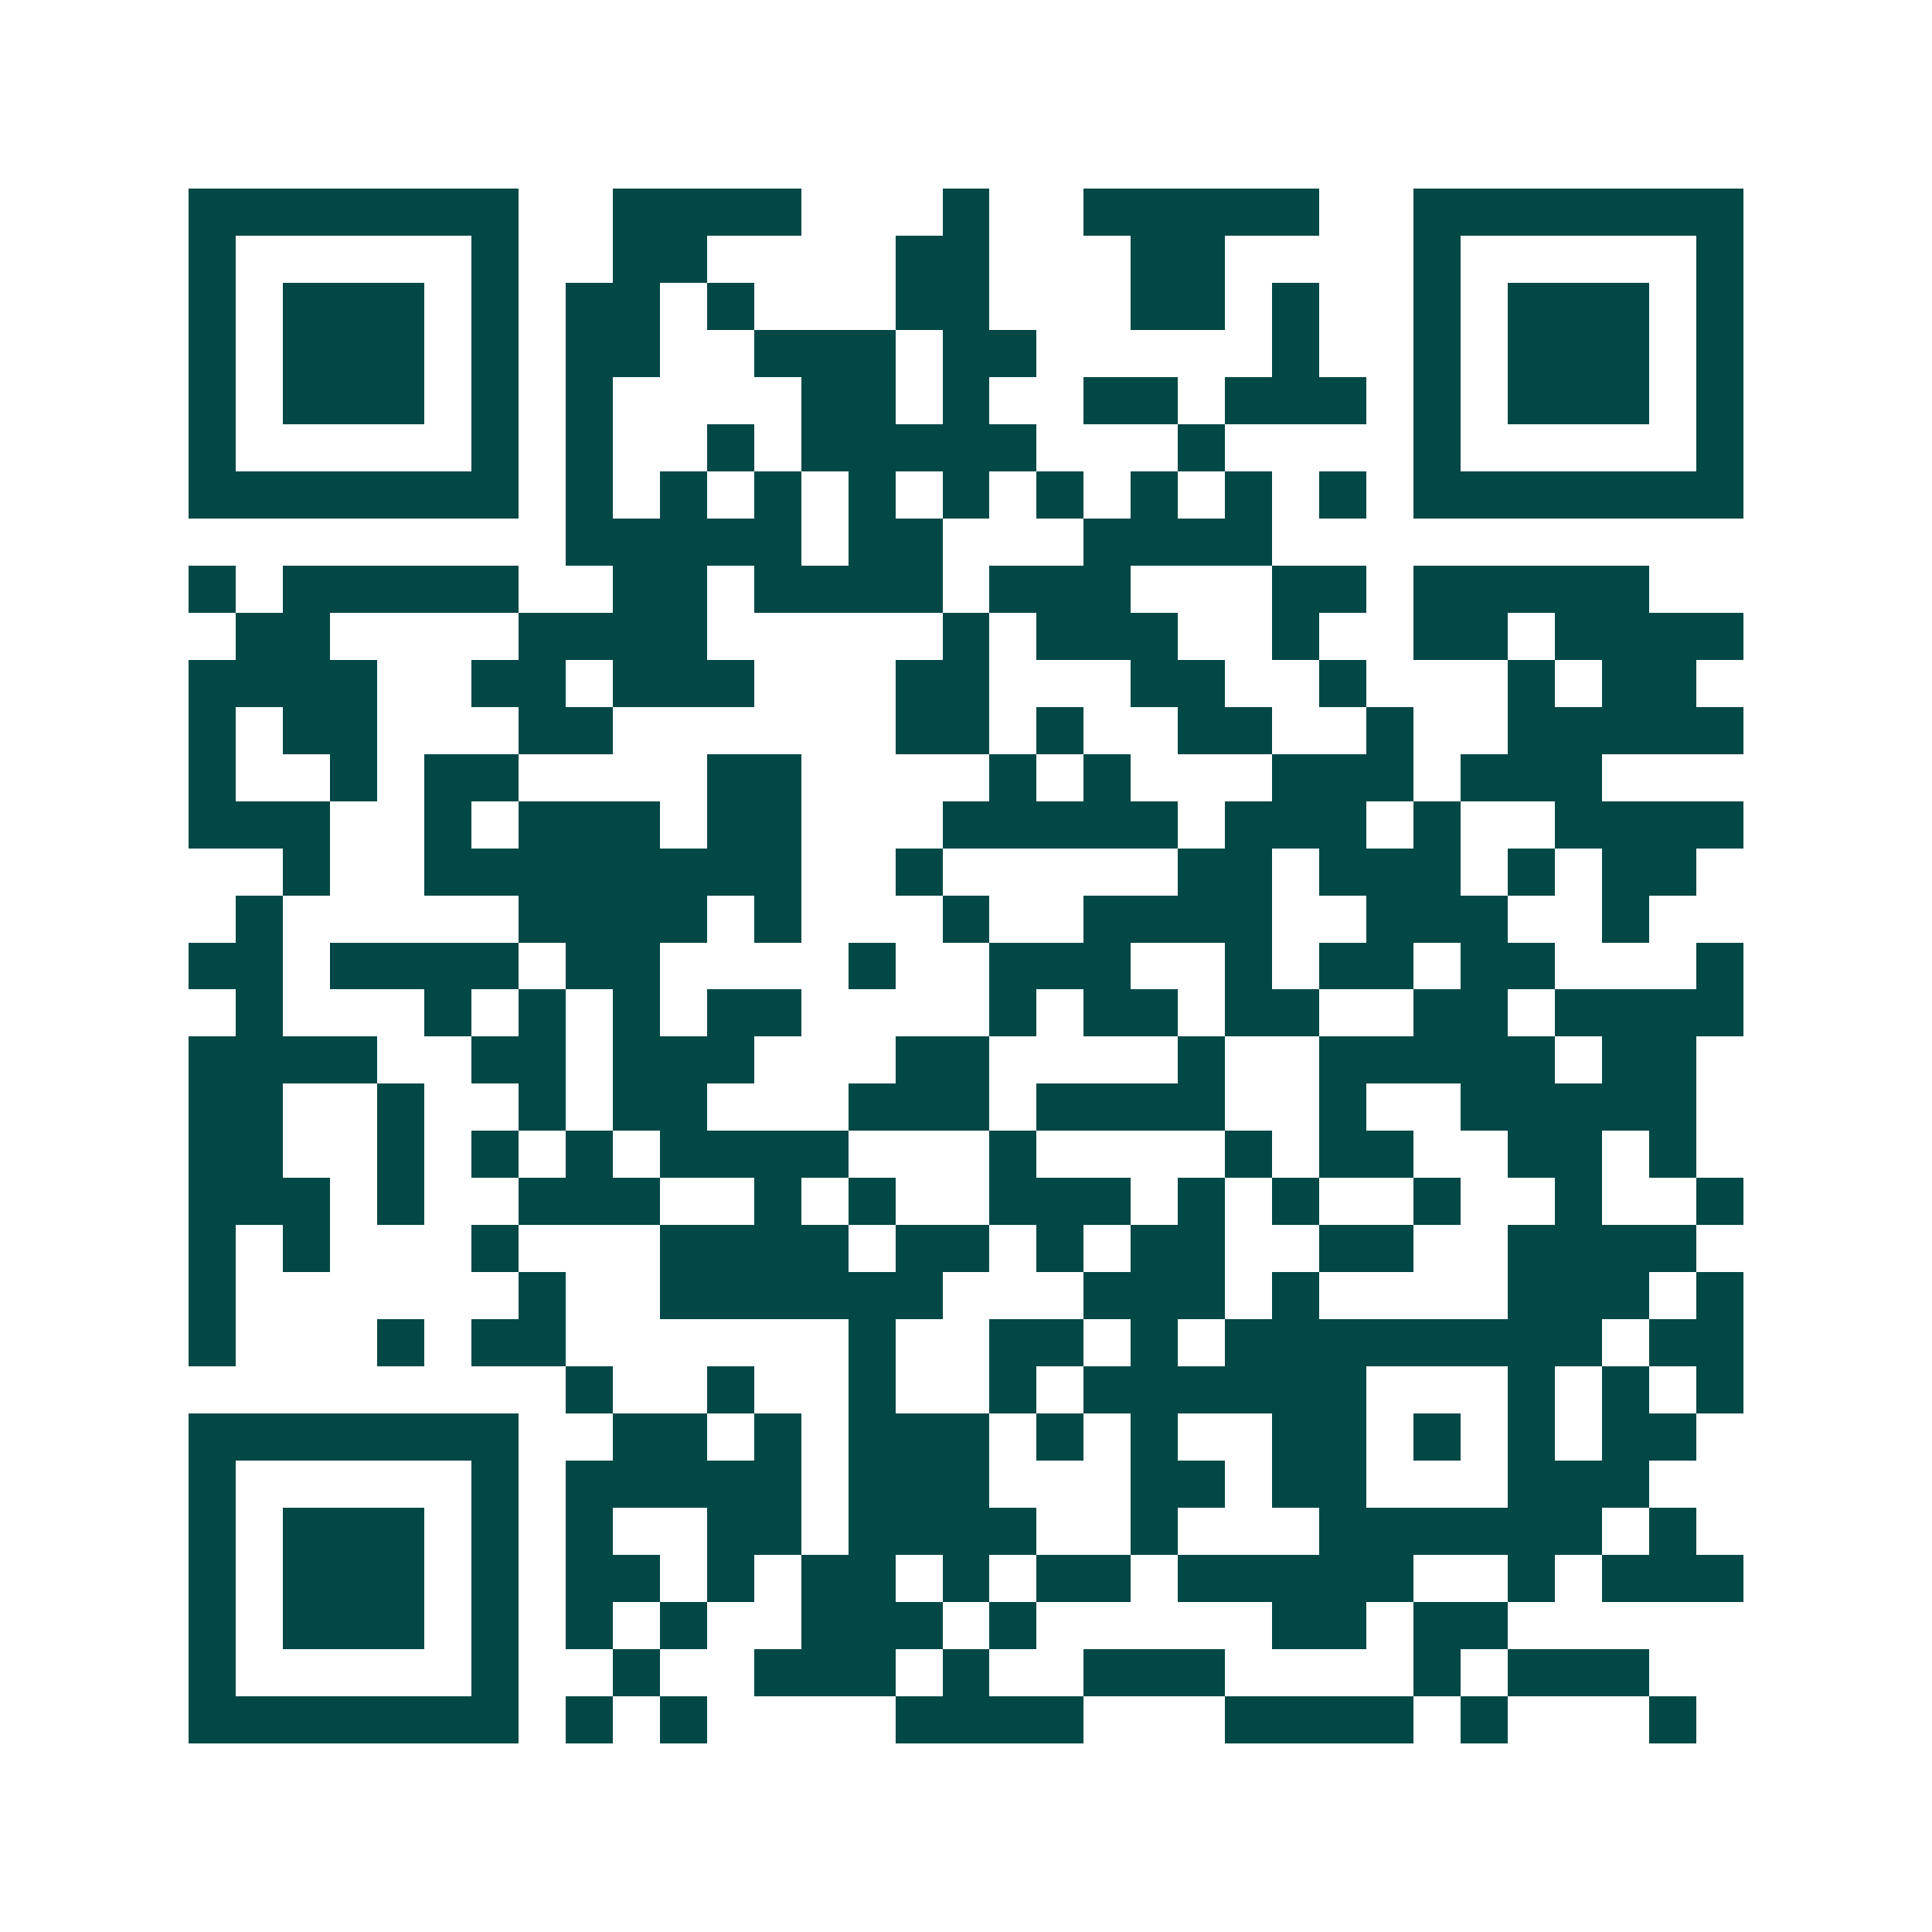<svg xmlns="http://www.w3.org/2000/svg" width="200" height="200" viewBox="0 0 41 41" shape-rendering="crispEdges"><path fill="#ffffff" d="M0 0h41v41H0z"/><path stroke="#014847" d="M4 4.5h7m2 0h4m3 0h1m2 0h5m2 0h7M4 5.5h1m5 0h1m2 0h2m4 0h2m3 0h2m4 0h1m5 0h1M4 6.5h1m1 0h3m1 0h1m1 0h2m1 0h1m3 0h2m3 0h2m1 0h1m2 0h1m1 0h3m1 0h1M4 7.5h1m1 0h3m1 0h1m1 0h2m2 0h3m1 0h2m5 0h1m2 0h1m1 0h3m1 0h1M4 8.5h1m1 0h3m1 0h1m1 0h1m4 0h2m1 0h1m2 0h2m1 0h3m1 0h1m1 0h3m1 0h1M4 9.5h1m5 0h1m1 0h1m2 0h1m1 0h5m3 0h1m4 0h1m5 0h1M4 10.5h7m1 0h1m1 0h1m1 0h1m1 0h1m1 0h1m1 0h1m1 0h1m1 0h1m1 0h1m1 0h7M12 11.5h5m1 0h2m3 0h4M4 12.5h1m1 0h5m2 0h2m1 0h4m1 0h3m3 0h2m1 0h5M5 13.5h2m4 0h4m5 0h1m1 0h3m2 0h1m2 0h2m1 0h4M4 14.5h4m2 0h2m1 0h3m3 0h2m3 0h2m2 0h1m3 0h1m1 0h2M4 15.5h1m1 0h2m3 0h2m6 0h2m1 0h1m2 0h2m2 0h1m2 0h5M4 16.5h1m2 0h1m1 0h2m4 0h2m4 0h1m1 0h1m3 0h3m1 0h3M4 17.5h3m2 0h1m1 0h3m1 0h2m3 0h5m1 0h3m1 0h1m2 0h4M6 18.5h1m2 0h8m2 0h1m5 0h2m1 0h3m1 0h1m1 0h2M5 19.5h1m5 0h4m1 0h1m3 0h1m2 0h4m2 0h3m2 0h1M4 20.5h2m1 0h4m1 0h2m4 0h1m2 0h3m2 0h1m1 0h2m1 0h2m3 0h1M5 21.5h1m3 0h1m1 0h1m1 0h1m1 0h2m4 0h1m1 0h2m1 0h2m2 0h2m1 0h4M4 22.5h4m2 0h2m1 0h3m3 0h2m4 0h1m2 0h5m1 0h2M4 23.5h2m2 0h1m2 0h1m1 0h2m3 0h3m1 0h4m2 0h1m2 0h5M4 24.5h2m2 0h1m1 0h1m1 0h1m1 0h4m3 0h1m4 0h1m1 0h2m2 0h2m1 0h1M4 25.5h3m1 0h1m2 0h3m2 0h1m1 0h1m2 0h3m1 0h1m1 0h1m2 0h1m2 0h1m2 0h1M4 26.5h1m1 0h1m3 0h1m3 0h4m1 0h2m1 0h1m1 0h2m2 0h2m2 0h4M4 27.5h1m6 0h1m2 0h6m3 0h3m1 0h1m4 0h3m1 0h1M4 28.5h1m3 0h1m1 0h2m6 0h1m2 0h2m1 0h1m1 0h8m1 0h2M12 29.5h1m2 0h1m2 0h1m2 0h1m1 0h6m3 0h1m1 0h1m1 0h1M4 30.5h7m2 0h2m1 0h1m1 0h3m1 0h1m1 0h1m2 0h2m1 0h1m1 0h1m1 0h2M4 31.5h1m5 0h1m1 0h5m1 0h3m3 0h2m1 0h2m3 0h3M4 32.5h1m1 0h3m1 0h1m1 0h1m2 0h2m1 0h4m2 0h1m3 0h6m1 0h1M4 33.5h1m1 0h3m1 0h1m1 0h2m1 0h1m1 0h2m1 0h1m1 0h2m1 0h5m2 0h1m1 0h3M4 34.5h1m1 0h3m1 0h1m1 0h1m1 0h1m2 0h3m1 0h1m5 0h2m1 0h2M4 35.5h1m5 0h1m2 0h1m2 0h3m1 0h1m2 0h3m4 0h1m1 0h3M4 36.5h7m1 0h1m1 0h1m4 0h4m3 0h4m1 0h1m3 0h1"/></svg>
